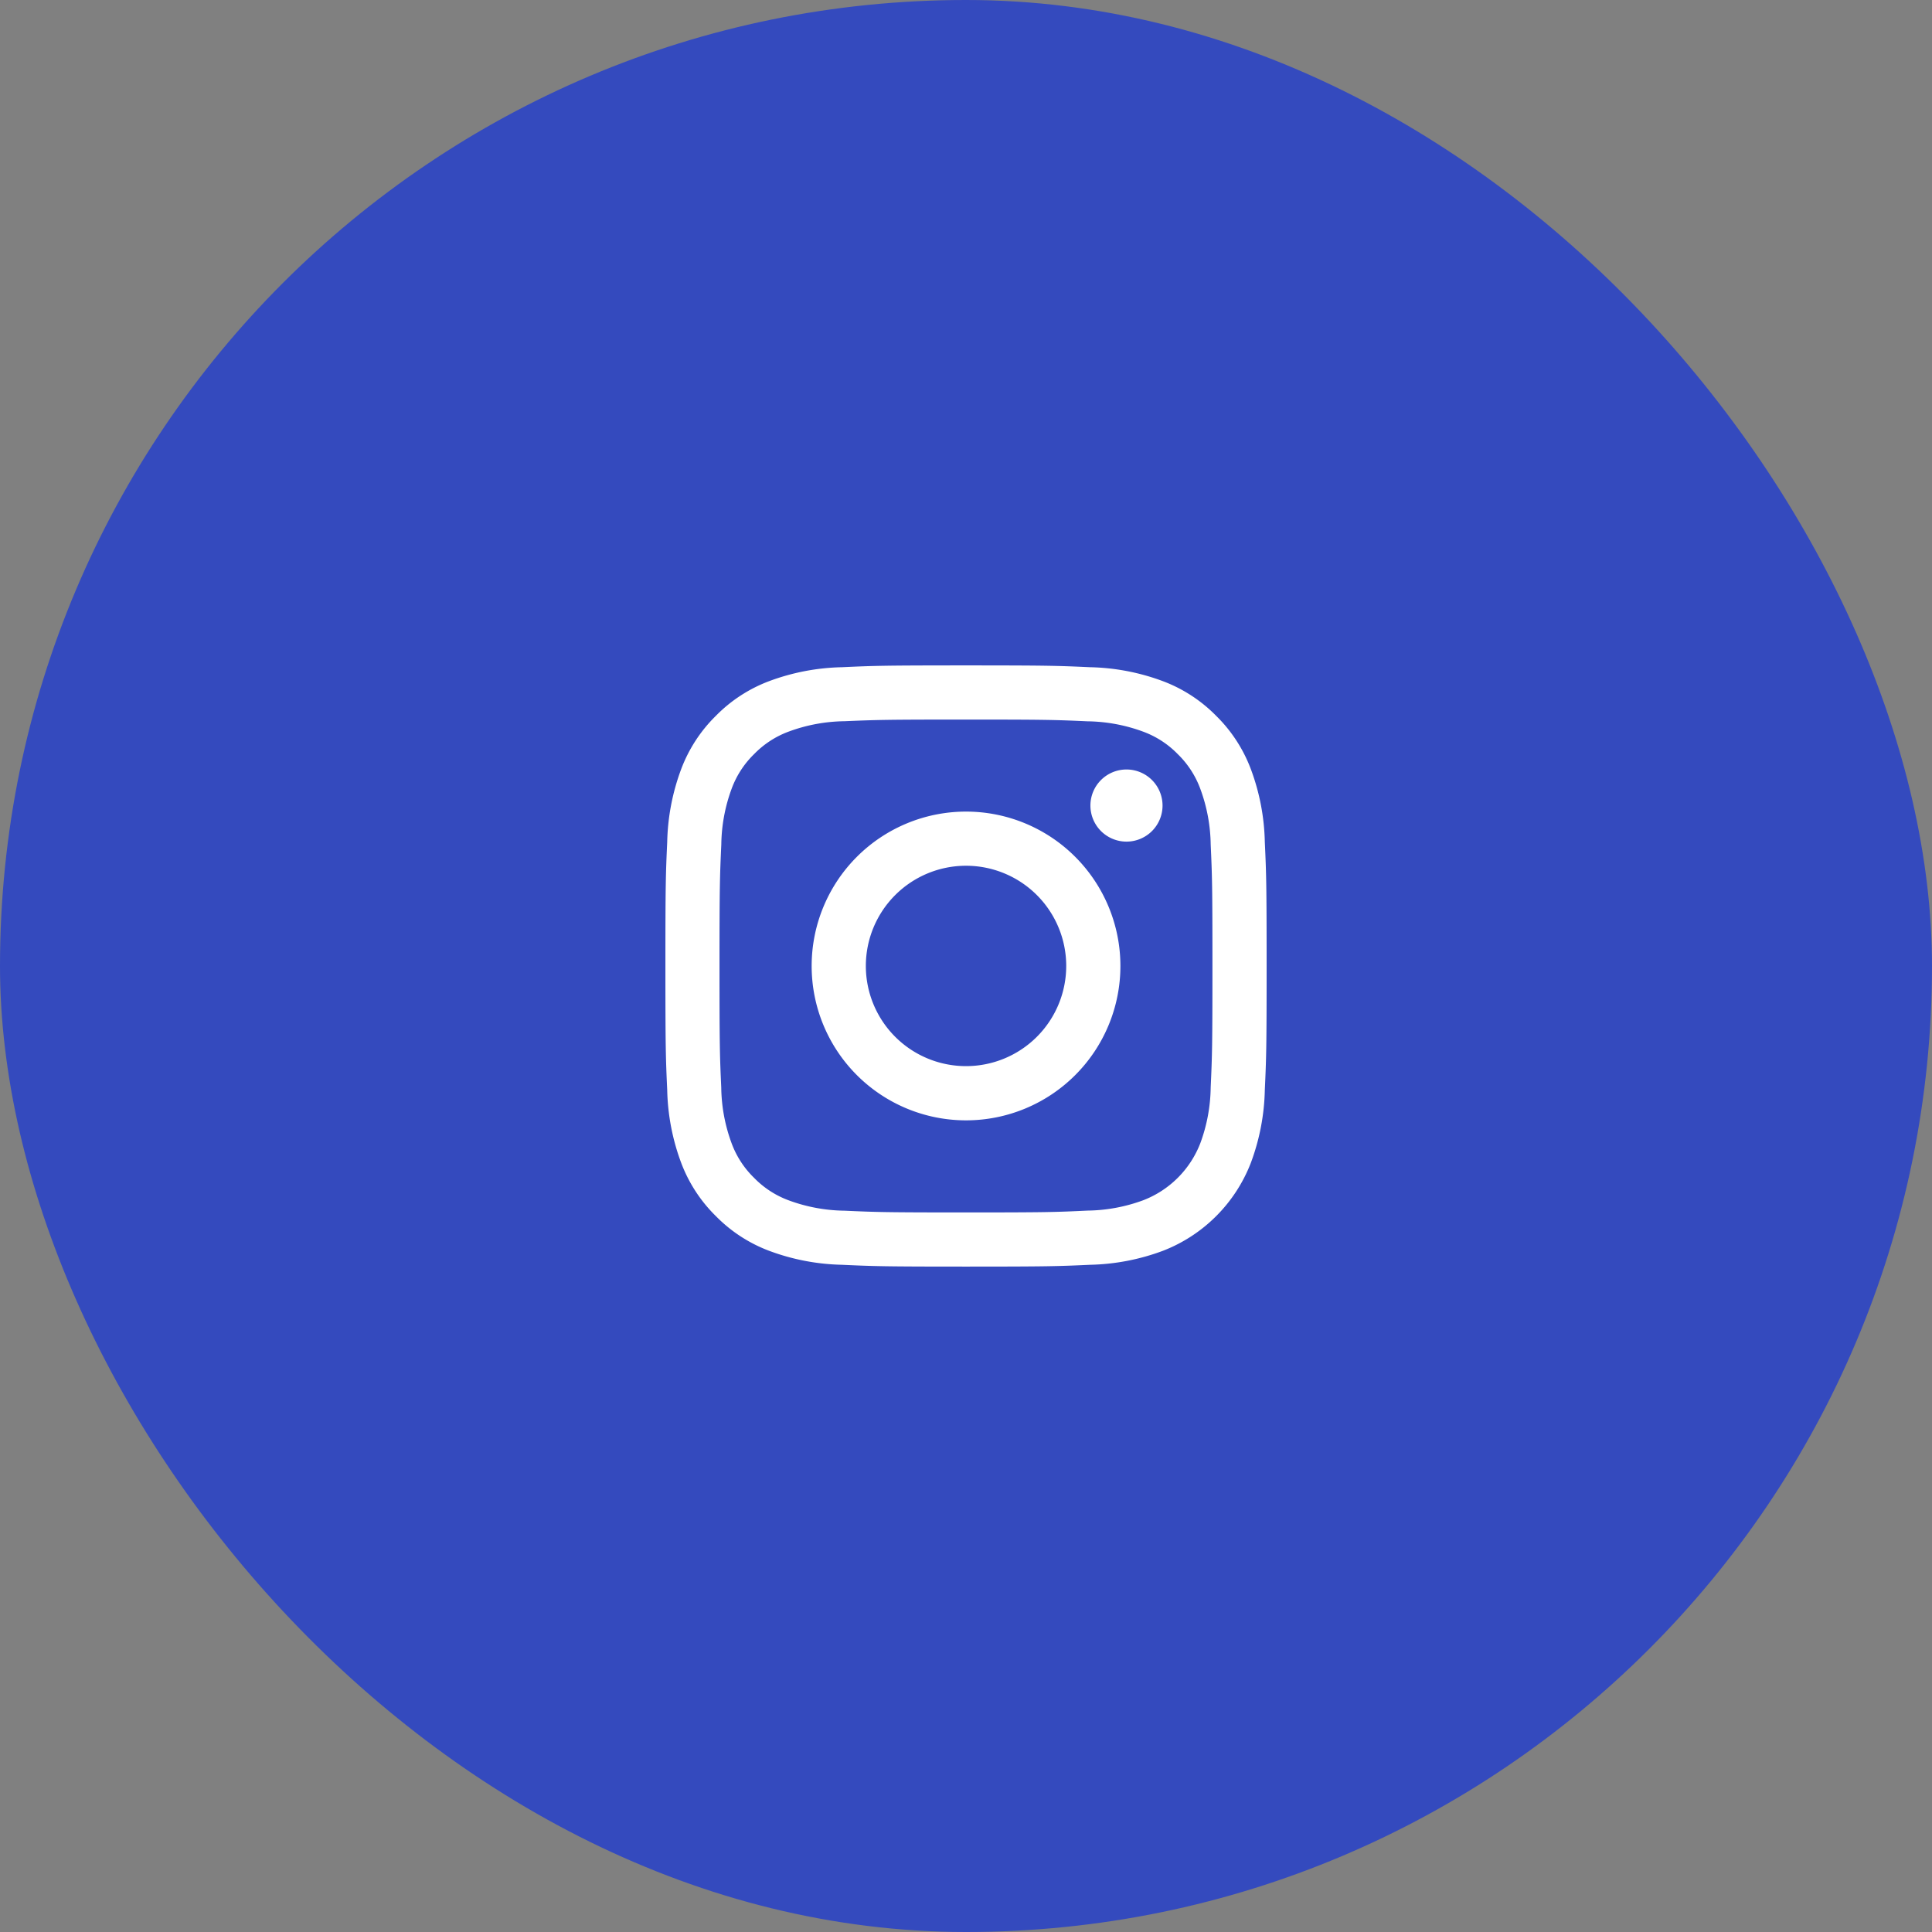 <svg xmlns="http://www.w3.org/2000/svg" width="63" height="63" viewBox="0 0 63 63">
  <rect x="0" y="0" width="63" height="63" fill="#808080" stroke="none"/>
  <g id="Group_1249" data-name="Group 1249" transform="translate(-365 -6000)">
    <rect id="Rectangle_1098" data-name="Rectangle 1098" width="63" height="63" rx="31.5" transform="translate(365 6000)" fill="#344abe"/>
    <g id="_5335781_camera_instagram_social_media_instagram_logo_icon" data-name="5335781_camera_instagram_social media_instagram logo_icon" transform="translate(386.698 6021.536)">
      <path id="Path_653" data-name="Path 653" d="M9.8.162c-2.662,0-3,.011-4.042.059A7.2,7.2,0,0,0,3.381.676,4.8,4.8,0,0,0,1.645,1.807,4.8,4.8,0,0,0,.515,3.543,7.2,7.2,0,0,0,.059,5.922C.011,6.968,0,7.3,0,9.964s.011,3,.059,4.041a7.2,7.2,0,0,0,.456,2.379,4.805,4.805,0,0,0,1.131,1.736,4.8,4.8,0,0,0,1.736,1.131,7.2,7.2,0,0,0,2.379.456c1.046.048,1.379.059,4.042.059s3-.011,4.041-.059a7.2,7.2,0,0,0,2.379-.456,5.012,5.012,0,0,0,2.867-2.867,7.2,7.2,0,0,0,.456-2.379c.048-1.046.059-1.379.059-4.041s-.011-3-.059-4.042a7.2,7.2,0,0,0-.456-2.379A4.8,4.8,0,0,0,17.96,1.807,4.805,4.805,0,0,0,16.223.676,7.2,7.2,0,0,0,13.844.221C12.8.173,12.465.162,9.8.162Zm0,1.766c2.617,0,2.927.01,3.961.057a5.425,5.425,0,0,1,1.82.338,3.037,3.037,0,0,1,1.127.733,3.037,3.037,0,0,1,.733,1.127A5.423,5.423,0,0,1,17.781,6c.047,1.034.057,1.344.057,3.961s-.01,2.927-.057,3.961a5.423,5.423,0,0,1-.338,1.82,3.246,3.246,0,0,1-1.86,1.86,5.423,5.423,0,0,1-1.82.338C12.73,17.99,12.42,18,9.8,18s-2.928-.01-3.961-.057a5.423,5.423,0,0,1-1.82-.338,3.037,3.037,0,0,1-1.127-.733,3.037,3.037,0,0,1-.733-1.127,5.424,5.424,0,0,1-.338-1.82c-.047-1.034-.057-1.344-.057-3.961S1.776,7.037,1.823,6a5.424,5.424,0,0,1,.338-1.82,3.037,3.037,0,0,1,.733-1.127,3.038,3.038,0,0,1,1.127-.733,5.425,5.425,0,0,1,1.82-.338C6.875,1.938,7.185,1.928,9.8,1.928Z" fill="#fff"/>
      <path id="Path_654" data-name="Path 654" d="M129.574,133a3.267,3.267,0,1,1,3.267-3.267A3.267,3.267,0,0,1,129.574,133Zm0-8.3a5.034,5.034,0,1,0,5.034,5.034A5.034,5.034,0,0,0,129.574,124.7Z" transform="translate(-119.771 -119.771)" fill="#fff"/>
      <path id="Path_655" data-name="Path 655" d="M364.285,89.965a1.176,1.176,0,1,1-1.176-1.176A1.176,1.176,0,0,1,364.285,89.965Z" transform="translate(-348.074 -85.233)" fill="#fff"/>
    </g>
  </g>
</svg>
